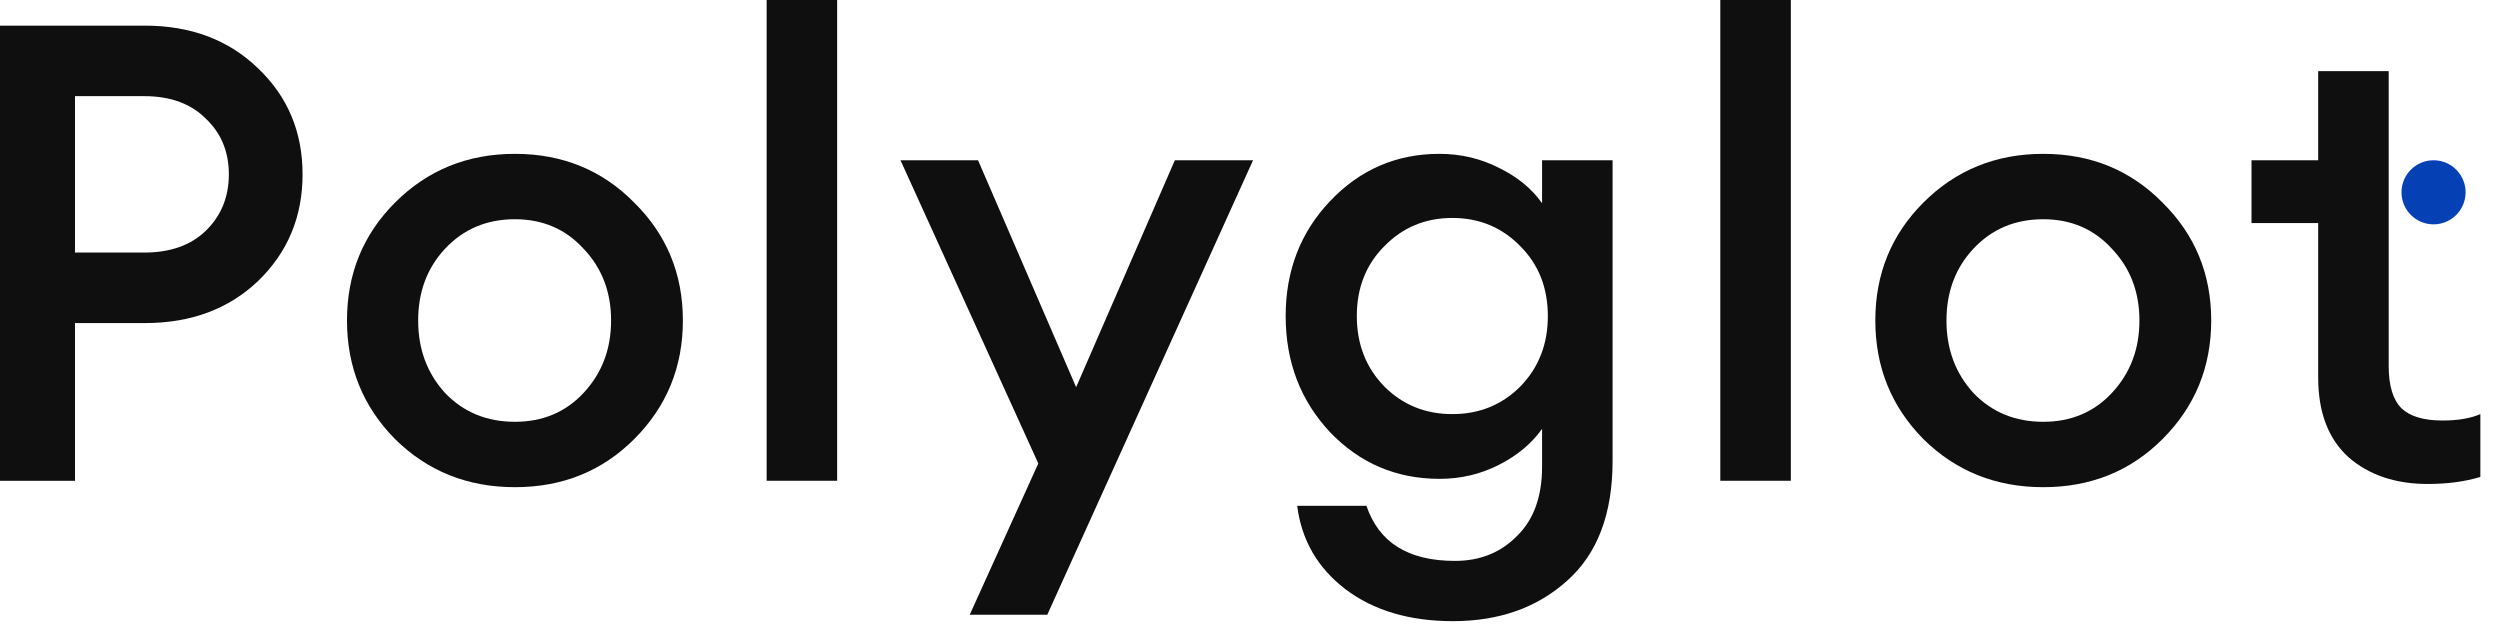 <svg width="117" height="30" viewBox="0 0 117 30" fill="none" xmlns="http://www.w3.org/2000/svg">
<g clip-path="url(#clip0_401_2980)">
<path d="M12.09 3.21C13.47 4.53 14.16 6.18 14.16 8.16C14.16 10.14 13.47 11.8 12.09 13.14C10.71 14.46 8.94 15.12 6.78 15.12H3.51V22.5H0V1.2H6.78C8.94 1.2 10.71 1.87 12.09 3.21ZM9.63 10.8C10.35 10.1 10.71 9.22 10.71 8.16C10.71 7.1 10.35 6.23 9.63 5.55C8.93 4.85 7.97 4.5 6.75 4.5H3.51V11.82H6.75C7.97 11.82 8.93 11.48 9.63 10.8Z" fill="#0F0F0F"/>
<path d="M29.68 20.55C28.18 22.05 26.32 22.8 24.099 22.8C21.88 22.8 20.009 22.05 18.489 20.55C16.989 19.03 16.239 17.18 16.239 15C16.239 12.82 16.989 10.98 18.489 9.48C20.009 7.96 21.88 7.2 24.099 7.2C26.32 7.2 28.18 7.96 29.68 9.48C31.2 10.98 31.959 12.82 31.959 15C31.959 17.18 31.2 19.03 29.68 20.55ZM24.099 19.74C25.399 19.74 26.47 19.29 27.309 18.39C28.169 17.47 28.599 16.34 28.599 15C28.599 13.66 28.169 12.54 27.309 11.64C26.47 10.72 25.399 10.26 24.099 10.26C22.779 10.26 21.689 10.72 20.829 11.64C19.989 12.54 19.57 13.66 19.57 15C19.57 16.34 19.989 17.47 20.829 18.39C21.689 19.29 22.779 19.74 24.099 19.74Z" fill="#0F0F0F"/>
<path d="M35.878 22.5V0H39.178V22.5H35.878Z" fill="#0F0F0F"/>
<path d="M49.013 28.77H45.383L48.593 21.69L42.143 7.5H45.773L50.363 18.12L54.983 7.5H58.643L49.013 28.77Z" fill="#0F0F0F"/>
<path d="M67.999 29.07C65.959 29.07 64.279 28.57 62.959 27.57C61.659 26.57 60.909 25.27 60.709 23.67H63.949C64.529 25.39 65.909 26.25 68.089 26.25C69.269 26.25 70.239 25.86 70.999 25.08C71.779 24.32 72.169 23.24 72.169 21.84V20.07C71.689 20.75 71.019 21.31 70.159 21.75C69.299 22.19 68.369 22.41 67.369 22.41C65.349 22.41 63.639 21.68 62.239 20.22C60.859 18.74 60.169 16.93 60.169 14.79C60.169 12.67 60.859 10.88 62.239 9.42C63.639 7.94 65.349 7.2 67.369 7.2C68.369 7.2 69.299 7.42 70.159 7.86C71.019 8.28 71.689 8.83 72.169 9.51V7.5H75.469V21.57C75.469 24.05 74.759 25.92 73.339 27.18C71.939 28.44 70.159 29.07 67.999 29.07ZM64.789 18.09C65.649 18.95 66.709 19.38 67.969 19.38C69.229 19.38 70.289 18.95 71.149 18.09C72.009 17.21 72.439 16.11 72.439 14.79C72.439 13.47 72.009 12.38 71.149 11.52C70.289 10.64 69.229 10.2 67.969 10.2C66.709 10.2 65.649 10.64 64.789 11.52C63.929 12.38 63.499 13.47 63.499 14.79C63.499 16.11 63.929 17.21 64.789 18.09Z" fill="#0F0F0F"/>
<path d="M80.51 22.5V0H83.811V22.5H80.51Z" fill="#0F0F0F"/>
<path d="M101.205 20.55C99.705 22.05 97.845 22.8 95.625 22.8C93.405 22.8 91.535 22.05 90.015 20.55C88.515 19.03 87.765 17.18 87.765 15C87.765 12.82 88.515 10.98 90.015 9.48C91.535 7.96 93.405 7.2 95.625 7.2C97.845 7.2 99.705 7.96 101.205 9.48C102.725 10.98 103.485 12.82 103.485 15C103.485 17.18 102.725 19.03 101.205 20.55ZM95.625 19.74C96.925 19.74 97.995 19.29 98.835 18.39C99.695 17.47 100.125 16.34 100.125 15C100.125 13.66 99.695 12.54 98.835 11.64C97.995 10.72 96.925 10.26 95.625 10.26C94.305 10.26 93.215 10.72 92.355 11.64C91.515 12.54 91.095 13.66 91.095 15C91.095 16.34 91.515 17.47 92.355 18.39C93.215 19.29 94.305 19.74 95.625 19.74Z" fill="#0F0F0F"/>
<path d="M113.621 22.65C112.101 22.65 110.861 22.23 109.901 21.39C108.961 20.53 108.491 19.29 108.491 17.67V10.44H105.371V7.5H108.491V3.33H111.791V7.5V10.44V17.13C111.791 18.05 111.991 18.71 112.391 19.11C112.791 19.49 113.431 19.68 114.311 19.68C115.031 19.68 115.621 19.58 116.081 19.38V22.32C115.361 22.54 114.541 22.65 113.621 22.65Z" fill="#0F0F0F"/>
<path d="M113.89 7.5C114.718 7.5 115.39 8.172 115.39 9C115.39 9.828 114.718 10.5 113.89 10.5C113.061 10.5 112.39 9.828 112.39 9C112.39 8.172 113.061 7.5 113.89 7.5Z" fill="#0541B5"/>
</g>
<defs>
<clipPath id="clip0_401_2980">
<rect width="117" height="30" fill="white"/>
</clipPath>
</defs>
</svg>
